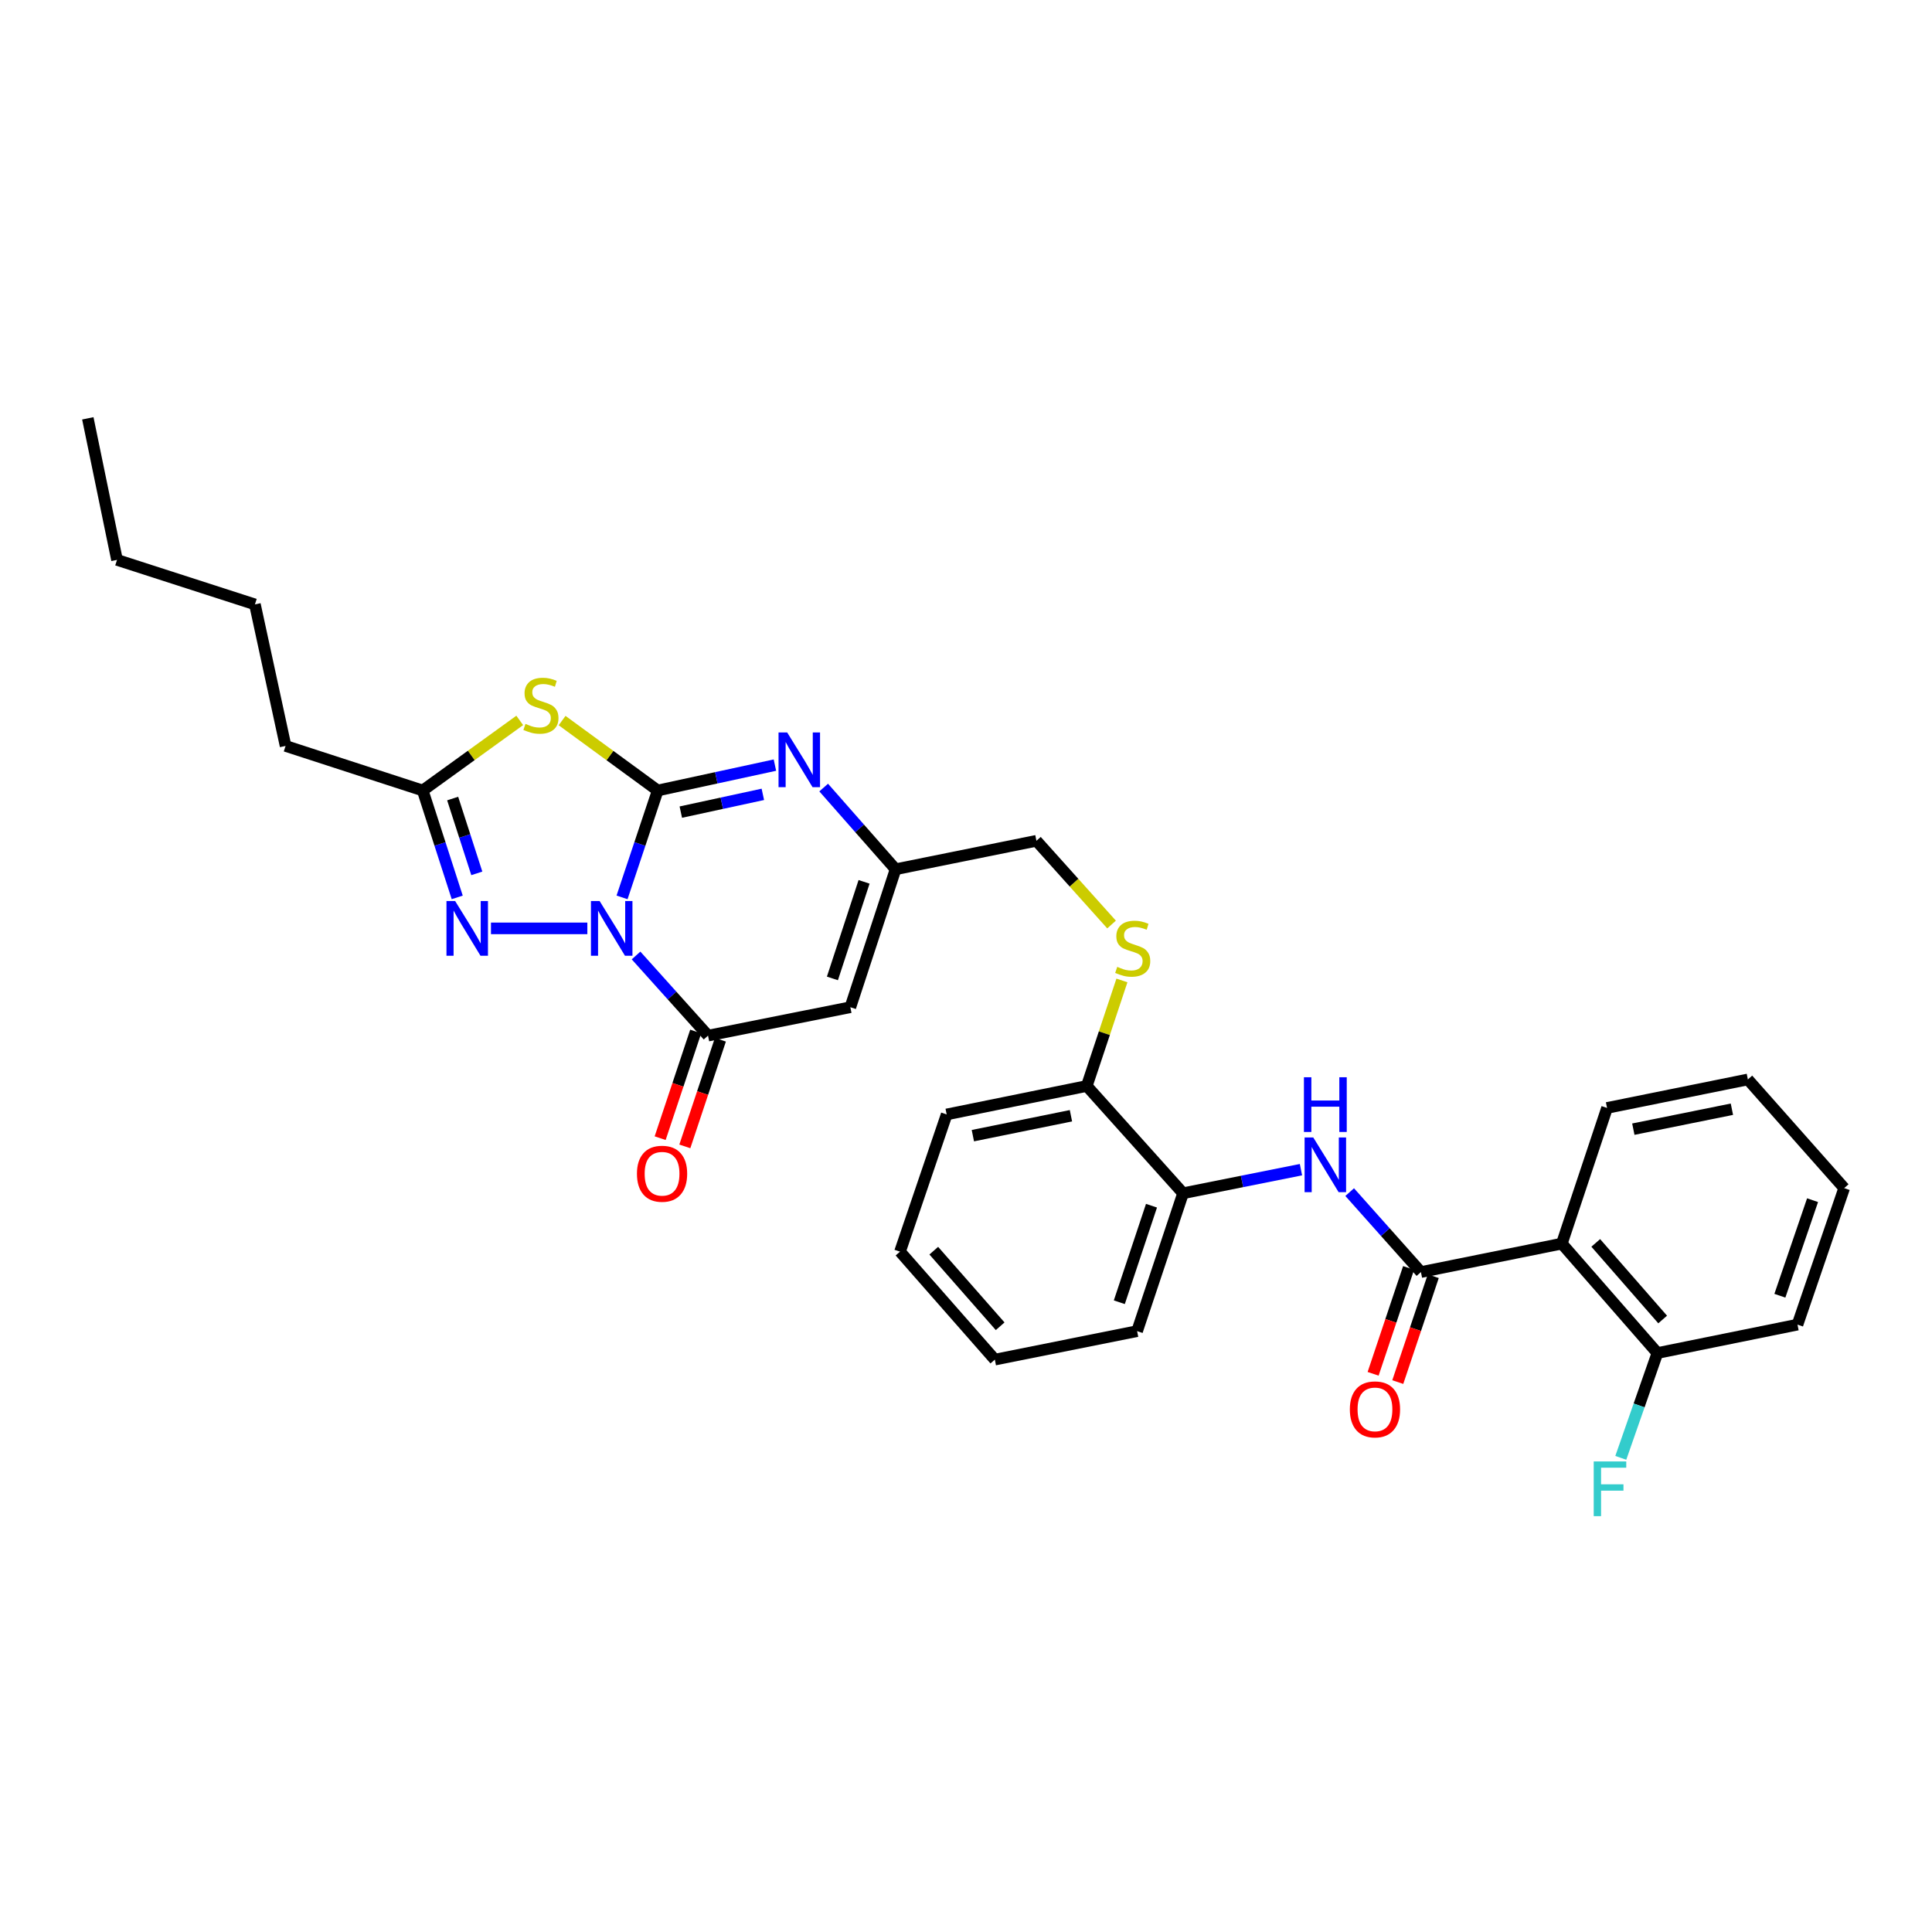 <?xml version='1.0' encoding='iso-8859-1'?>
<svg version='1.1' baseProfile='full'
              xmlns='http://www.w3.org/2000/svg'
                      xmlns:rdkit='http://www.rdkit.org/xml'
                      xmlns:xlink='http://www.w3.org/1999/xlink'
                  xml:space='preserve'
width='1000px' height='1000px' viewBox='0 0 1000 1000'>
<!-- END OF HEADER -->
<rect style='opacity:1.0;fill:#FFFFFF;stroke:none' width='1000' height='1000' x='0' y='0'> </rect>
<path class='bond-0' d='M 321.971,464.483 L 331.204,436.821' style='fill:none;fill-rule:evenodd;stroke:#0000FF;stroke-width:6px;stroke-linecap:butt;stroke-linejoin:miter;stroke-opacity:1' />
<path class='bond-0' d='M 331.204,436.821 L 340.437,409.159' style='fill:none;fill-rule:evenodd;stroke:#000000;stroke-width:6px;stroke-linecap:butt;stroke-linejoin:miter;stroke-opacity:1' />
<path class='bond-2' d='M 329.222,494.557 L 347.851,515.296' style='fill:none;fill-rule:evenodd;stroke:#0000FF;stroke-width:6px;stroke-linecap:butt;stroke-linejoin:miter;stroke-opacity:1' />
<path class='bond-2' d='M 347.851,515.296 L 366.48,536.035' style='fill:none;fill-rule:evenodd;stroke:#000000;stroke-width:6px;stroke-linecap:butt;stroke-linejoin:miter;stroke-opacity:1' />
<path class='bond-3' d='M 304.007,480.524 L 254.127,480.524' style='fill:none;fill-rule:evenodd;stroke:#0000FF;stroke-width:6px;stroke-linecap:butt;stroke-linejoin:miter;stroke-opacity:1' />
<path class='bond-1' d='M 340.437,409.159 L 315.689,391.063' style='fill:none;fill-rule:evenodd;stroke:#000000;stroke-width:6px;stroke-linecap:butt;stroke-linejoin:miter;stroke-opacity:1' />
<path class='bond-1' d='M 315.689,391.063 L 290.94,372.967' style='fill:none;fill-rule:evenodd;stroke:#CCCC00;stroke-width:6px;stroke-linecap:butt;stroke-linejoin:miter;stroke-opacity:1' />
<path class='bond-4' d='M 340.437,409.159 L 370.767,402.591' style='fill:none;fill-rule:evenodd;stroke:#000000;stroke-width:6px;stroke-linecap:butt;stroke-linejoin:miter;stroke-opacity:1' />
<path class='bond-4' d='M 370.767,402.591 L 401.096,396.023' style='fill:none;fill-rule:evenodd;stroke:#0000FF;stroke-width:6px;stroke-linecap:butt;stroke-linejoin:miter;stroke-opacity:1' />
<path class='bond-4' d='M 352.386,420.35 L 373.617,415.752' style='fill:none;fill-rule:evenodd;stroke:#000000;stroke-width:6px;stroke-linecap:butt;stroke-linejoin:miter;stroke-opacity:1' />
<path class='bond-4' d='M 373.617,415.752 L 394.847,411.154' style='fill:none;fill-rule:evenodd;stroke:#0000FF;stroke-width:6px;stroke-linecap:butt;stroke-linejoin:miter;stroke-opacity:1' />
<path class='bond-31' d='M 269.021,372.882 L 243.913,391.02' style='fill:none;fill-rule:evenodd;stroke:#CCCC00;stroke-width:6px;stroke-linecap:butt;stroke-linejoin:miter;stroke-opacity:1' />
<path class='bond-31' d='M 243.913,391.02 L 218.805,409.159' style='fill:none;fill-rule:evenodd;stroke:#000000;stroke-width:6px;stroke-linecap:butt;stroke-linejoin:miter;stroke-opacity:1' />
<path class='bond-5' d='M 366.48,536.035 L 440.142,521.334' style='fill:none;fill-rule:evenodd;stroke:#000000;stroke-width:6px;stroke-linecap:butt;stroke-linejoin:miter;stroke-opacity:1' />
<path class='bond-13' d='M 360.092,533.907 L 350.893,561.51' style='fill:none;fill-rule:evenodd;stroke:#000000;stroke-width:6px;stroke-linecap:butt;stroke-linejoin:miter;stroke-opacity:1' />
<path class='bond-13' d='M 350.893,561.51 L 341.693,589.114' style='fill:none;fill-rule:evenodd;stroke:#FF0000;stroke-width:6px;stroke-linecap:butt;stroke-linejoin:miter;stroke-opacity:1' />
<path class='bond-13' d='M 372.868,538.164 L 363.668,565.768' style='fill:none;fill-rule:evenodd;stroke:#000000;stroke-width:6px;stroke-linecap:butt;stroke-linejoin:miter;stroke-opacity:1' />
<path class='bond-13' d='M 363.668,565.768 L 354.469,593.372' style='fill:none;fill-rule:evenodd;stroke:#FF0000;stroke-width:6px;stroke-linecap:butt;stroke-linejoin:miter;stroke-opacity:1' />
<path class='bond-7' d='M 236.659,464.489 L 227.732,436.824' style='fill:none;fill-rule:evenodd;stroke:#0000FF;stroke-width:6px;stroke-linecap:butt;stroke-linejoin:miter;stroke-opacity:1' />
<path class='bond-7' d='M 227.732,436.824 L 218.805,409.159' style='fill:none;fill-rule:evenodd;stroke:#000000;stroke-width:6px;stroke-linecap:butt;stroke-linejoin:miter;stroke-opacity:1' />
<path class='bond-7' d='M 246.797,452.054 L 240.548,432.689' style='fill:none;fill-rule:evenodd;stroke:#0000FF;stroke-width:6px;stroke-linecap:butt;stroke-linejoin:miter;stroke-opacity:1' />
<path class='bond-7' d='M 240.548,432.689 L 234.299,413.323' style='fill:none;fill-rule:evenodd;stroke:#000000;stroke-width:6px;stroke-linecap:butt;stroke-linejoin:miter;stroke-opacity:1' />
<path class='bond-32' d='M 426.336,407.638 L 444.943,428.781' style='fill:none;fill-rule:evenodd;stroke:#0000FF;stroke-width:6px;stroke-linecap:butt;stroke-linejoin:miter;stroke-opacity:1' />
<path class='bond-32' d='M 444.943,428.781 L 463.551,449.925' style='fill:none;fill-rule:evenodd;stroke:#000000;stroke-width:6px;stroke-linecap:butt;stroke-linejoin:miter;stroke-opacity:1' />
<path class='bond-9' d='M 440.142,521.334 L 463.551,449.925' style='fill:none;fill-rule:evenodd;stroke:#000000;stroke-width:6px;stroke-linecap:butt;stroke-linejoin:miter;stroke-opacity:1' />
<path class='bond-9' d='M 430.857,506.428 L 447.243,456.441' style='fill:none;fill-rule:evenodd;stroke:#000000;stroke-width:6px;stroke-linecap:butt;stroke-linejoin:miter;stroke-opacity:1' />
<path class='bond-6' d='M 735.469,658.423 L 717.031,637.73' style='fill:none;fill-rule:evenodd;stroke:#000000;stroke-width:6px;stroke-linecap:butt;stroke-linejoin:miter;stroke-opacity:1' />
<path class='bond-6' d='M 717.031,637.73 L 698.594,617.037' style='fill:none;fill-rule:evenodd;stroke:#0000FF;stroke-width:6px;stroke-linecap:butt;stroke-linejoin:miter;stroke-opacity:1' />
<path class='bond-8' d='M 735.469,658.423 L 808.397,643.692' style='fill:none;fill-rule:evenodd;stroke:#000000;stroke-width:6px;stroke-linecap:butt;stroke-linejoin:miter;stroke-opacity:1' />
<path class='bond-15' d='M 729.084,656.284 L 719.902,683.683' style='fill:none;fill-rule:evenodd;stroke:#000000;stroke-width:6px;stroke-linecap:butt;stroke-linejoin:miter;stroke-opacity:1' />
<path class='bond-15' d='M 719.902,683.683 L 710.72,711.082' style='fill:none;fill-rule:evenodd;stroke:#FF0000;stroke-width:6px;stroke-linecap:butt;stroke-linejoin:miter;stroke-opacity:1' />
<path class='bond-15' d='M 741.853,660.563 L 732.671,687.962' style='fill:none;fill-rule:evenodd;stroke:#000000;stroke-width:6px;stroke-linecap:butt;stroke-linejoin:miter;stroke-opacity:1' />
<path class='bond-15' d='M 732.671,687.962 L 723.488,715.362' style='fill:none;fill-rule:evenodd;stroke:#FF0000;stroke-width:6px;stroke-linecap:butt;stroke-linejoin:miter;stroke-opacity:1' />
<path class='bond-20' d='M 218.805,409.159 L 147.815,386.094' style='fill:none;fill-rule:evenodd;stroke:#000000;stroke-width:6px;stroke-linecap:butt;stroke-linejoin:miter;stroke-opacity:1' />
<path class='bond-14' d='M 808.397,643.692 L 857.871,700.326' style='fill:none;fill-rule:evenodd;stroke:#000000;stroke-width:6px;stroke-linecap:butt;stroke-linejoin:miter;stroke-opacity:1' />
<path class='bond-14' d='M 825.96,643.328 L 860.592,682.972' style='fill:none;fill-rule:evenodd;stroke:#000000;stroke-width:6px;stroke-linecap:butt;stroke-linejoin:miter;stroke-opacity:1' />
<path class='bond-19' d='M 808.397,643.692 L 831.806,573.465' style='fill:none;fill-rule:evenodd;stroke:#000000;stroke-width:6px;stroke-linecap:butt;stroke-linejoin:miter;stroke-opacity:1' />
<path class='bond-17' d='M 463.551,449.925 L 536.449,435.194' style='fill:none;fill-rule:evenodd;stroke:#000000;stroke-width:6px;stroke-linecap:butt;stroke-linejoin:miter;stroke-opacity:1' />
<path class='bond-10' d='M 673.377,605.42 L 642.866,611.524' style='fill:none;fill-rule:evenodd;stroke:#0000FF;stroke-width:6px;stroke-linecap:butt;stroke-linejoin:miter;stroke-opacity:1' />
<path class='bond-10' d='M 642.866,611.524 L 612.355,617.627' style='fill:none;fill-rule:evenodd;stroke:#000000;stroke-width:6px;stroke-linecap:butt;stroke-linejoin:miter;stroke-opacity:1' />
<path class='bond-11' d='M 612.355,617.627 L 562.514,562.1' style='fill:none;fill-rule:evenodd;stroke:#000000;stroke-width:6px;stroke-linecap:butt;stroke-linejoin:miter;stroke-opacity:1' />
<path class='bond-21' d='M 612.355,617.627 L 588.564,688.992' style='fill:none;fill-rule:evenodd;stroke:#000000;stroke-width:6px;stroke-linecap:butt;stroke-linejoin:miter;stroke-opacity:1' />
<path class='bond-21' d='M 596.011,624.073 L 579.358,674.028' style='fill:none;fill-rule:evenodd;stroke:#000000;stroke-width:6px;stroke-linecap:butt;stroke-linejoin:miter;stroke-opacity:1' />
<path class='bond-12' d='M 575.345,478.527 L 555.897,456.86' style='fill:none;fill-rule:evenodd;stroke:#CCCC00;stroke-width:6px;stroke-linecap:butt;stroke-linejoin:miter;stroke-opacity:1' />
<path class='bond-12' d='M 555.897,456.86 L 536.449,435.194' style='fill:none;fill-rule:evenodd;stroke:#000000;stroke-width:6px;stroke-linecap:butt;stroke-linejoin:miter;stroke-opacity:1' />
<path class='bond-16' d='M 580.707,507.482 L 571.611,534.791' style='fill:none;fill-rule:evenodd;stroke:#CCCC00;stroke-width:6px;stroke-linecap:butt;stroke-linejoin:miter;stroke-opacity:1' />
<path class='bond-16' d='M 571.611,534.791 L 562.514,562.1' style='fill:none;fill-rule:evenodd;stroke:#000000;stroke-width:6px;stroke-linecap:butt;stroke-linejoin:miter;stroke-opacity:1' />
<path class='bond-18' d='M 857.871,700.326 L 848.396,727.452' style='fill:none;fill-rule:evenodd;stroke:#000000;stroke-width:6px;stroke-linecap:butt;stroke-linejoin:miter;stroke-opacity:1' />
<path class='bond-18' d='M 848.396,727.452 L 838.921,754.578' style='fill:none;fill-rule:evenodd;stroke:#33CCCC;stroke-width:6px;stroke-linecap:butt;stroke-linejoin:miter;stroke-opacity:1' />
<path class='bond-22' d='M 857.871,700.326 L 930.373,685.625' style='fill:none;fill-rule:evenodd;stroke:#000000;stroke-width:6px;stroke-linecap:butt;stroke-linejoin:miter;stroke-opacity:1' />
<path class='bond-23' d='M 562.514,562.1 L 489.997,576.831' style='fill:none;fill-rule:evenodd;stroke:#000000;stroke-width:6px;stroke-linecap:butt;stroke-linejoin:miter;stroke-opacity:1' />
<path class='bond-23' d='M 554.318,577.507 L 503.556,587.819' style='fill:none;fill-rule:evenodd;stroke:#000000;stroke-width:6px;stroke-linecap:butt;stroke-linejoin:miter;stroke-opacity:1' />
<path class='bond-26' d='M 831.806,573.465 L 904.69,558.719' style='fill:none;fill-rule:evenodd;stroke:#000000;stroke-width:6px;stroke-linecap:butt;stroke-linejoin:miter;stroke-opacity:1' />
<path class='bond-26' d='M 845.409,584.452 L 896.428,574.13' style='fill:none;fill-rule:evenodd;stroke:#000000;stroke-width:6px;stroke-linecap:butt;stroke-linejoin:miter;stroke-opacity:1' />
<path class='bond-24' d='M 147.815,386.094 L 131.947,312.836' style='fill:none;fill-rule:evenodd;stroke:#000000;stroke-width:6px;stroke-linecap:butt;stroke-linejoin:miter;stroke-opacity:1' />
<path class='bond-33' d='M 588.564,688.992 L 514.925,703.738' style='fill:none;fill-rule:evenodd;stroke:#000000;stroke-width:6px;stroke-linecap:butt;stroke-linejoin:miter;stroke-opacity:1' />
<path class='bond-34' d='M 930.373,685.625 L 954.545,614.971' style='fill:none;fill-rule:evenodd;stroke:#000000;stroke-width:6px;stroke-linecap:butt;stroke-linejoin:miter;stroke-opacity:1' />
<path class='bond-34' d='M 921.258,670.668 L 938.178,621.21' style='fill:none;fill-rule:evenodd;stroke:#000000;stroke-width:6px;stroke-linecap:butt;stroke-linejoin:miter;stroke-opacity:1' />
<path class='bond-29' d='M 489.997,576.831 L 465.84,647.852' style='fill:none;fill-rule:evenodd;stroke:#000000;stroke-width:6px;stroke-linecap:butt;stroke-linejoin:miter;stroke-opacity:1' />
<path class='bond-25' d='M 131.947,312.836 L 60.567,289.801' style='fill:none;fill-rule:evenodd;stroke:#000000;stroke-width:6px;stroke-linecap:butt;stroke-linejoin:miter;stroke-opacity:1' />
<path class='bond-28' d='M 60.567,289.801 L 45.455,216.529' style='fill:none;fill-rule:evenodd;stroke:#000000;stroke-width:6px;stroke-linecap:butt;stroke-linejoin:miter;stroke-opacity:1' />
<path class='bond-30' d='M 904.69,558.719 L 954.545,614.971' style='fill:none;fill-rule:evenodd;stroke:#000000;stroke-width:6px;stroke-linecap:butt;stroke-linejoin:miter;stroke-opacity:1' />
<path class='bond-27' d='M 514.925,703.738 L 465.84,647.852' style='fill:none;fill-rule:evenodd;stroke:#000000;stroke-width:6px;stroke-linecap:butt;stroke-linejoin:miter;stroke-opacity:1' />
<path class='bond-27' d='M 517.68,686.468 L 483.321,647.348' style='fill:none;fill-rule:evenodd;stroke:#000000;stroke-width:6px;stroke-linecap:butt;stroke-linejoin:miter;stroke-opacity:1' />
<path  class='atom-0' d='M 310.357 466.364
L 319.637 481.364
Q 320.557 482.844, 322.037 485.524
Q 323.517 488.204, 323.597 488.364
L 323.597 466.364
L 327.357 466.364
L 327.357 494.684
L 323.477 494.684
L 313.517 478.284
Q 312.357 476.364, 311.117 474.164
Q 309.917 471.964, 309.557 471.284
L 309.557 494.684
L 305.877 494.684
L 305.877 466.364
L 310.357 466.364
' fill='#0000FF'/>
<path  class='atom-2' d='M 271.988 374.679
Q 272.308 374.799, 273.628 375.359
Q 274.948 375.919, 276.388 376.279
Q 277.868 376.599, 279.308 376.599
Q 281.988 376.599, 283.548 375.319
Q 285.108 373.999, 285.108 371.719
Q 285.108 370.159, 284.308 369.199
Q 283.548 368.239, 282.348 367.719
Q 281.148 367.199, 279.148 366.599
Q 276.628 365.839, 275.108 365.119
Q 273.628 364.399, 272.548 362.879
Q 271.508 361.359, 271.508 358.799
Q 271.508 355.239, 273.908 353.039
Q 276.348 350.839, 281.148 350.839
Q 284.428 350.839, 288.148 352.399
L 287.228 355.479
Q 283.828 354.079, 281.268 354.079
Q 278.508 354.079, 276.988 355.239
Q 275.468 356.359, 275.508 358.319
Q 275.508 359.839, 276.268 360.759
Q 277.068 361.679, 278.188 362.199
Q 279.348 362.719, 281.268 363.319
Q 283.828 364.119, 285.348 364.919
Q 286.868 365.719, 287.948 367.359
Q 289.068 368.959, 289.068 371.719
Q 289.068 375.639, 286.428 377.759
Q 283.828 379.839, 279.468 379.839
Q 276.948 379.839, 275.028 379.279
Q 273.148 378.759, 270.908 377.839
L 271.988 374.679
' fill='#CCCC00'/>
<path  class='atom-4' d='M 235.573 466.364
L 244.853 481.364
Q 245.773 482.844, 247.253 485.524
Q 248.733 488.204, 248.813 488.364
L 248.813 466.364
L 252.573 466.364
L 252.573 494.684
L 248.693 494.684
L 238.733 478.284
Q 237.573 476.364, 236.333 474.164
Q 235.133 471.964, 234.773 471.284
L 234.773 494.684
L 231.093 494.684
L 231.093 466.364
L 235.573 466.364
' fill='#0000FF'/>
<path  class='atom-5' d='M 407.45 379.131
L 416.73 394.131
Q 417.65 395.611, 419.13 398.291
Q 420.61 400.971, 420.69 401.131
L 420.69 379.131
L 424.45 379.131
L 424.45 407.451
L 420.57 407.451
L 410.61 391.051
Q 409.45 389.131, 408.21 386.931
Q 407.01 384.731, 406.65 384.051
L 406.65 407.451
L 402.97 407.451
L 402.97 379.131
L 407.45 379.131
' fill='#0000FF'/>
<path  class='atom-11' d='M 679.734 588.736
L 689.014 603.736
Q 689.934 605.216, 691.414 607.896
Q 692.894 610.576, 692.974 610.736
L 692.974 588.736
L 696.734 588.736
L 696.734 617.056
L 692.854 617.056
L 682.894 600.656
Q 681.734 598.736, 680.494 596.536
Q 679.294 594.336, 678.934 593.656
L 678.934 617.056
L 675.254 617.056
L 675.254 588.736
L 679.734 588.736
' fill='#0000FF'/>
<path  class='atom-11' d='M 674.914 557.584
L 678.754 557.584
L 678.754 569.624
L 693.234 569.624
L 693.234 557.584
L 697.074 557.584
L 697.074 585.904
L 693.234 585.904
L 693.234 572.824
L 678.754 572.824
L 678.754 585.904
L 674.914 585.904
L 674.914 557.584
' fill='#0000FF'/>
<path  class='atom-13' d='M 578.29 500.441
Q 578.61 500.561, 579.93 501.121
Q 581.25 501.681, 582.69 502.041
Q 584.17 502.361, 585.61 502.361
Q 588.29 502.361, 589.85 501.081
Q 591.41 499.761, 591.41 497.481
Q 591.41 495.921, 590.61 494.961
Q 589.85 494.001, 588.65 493.481
Q 587.45 492.961, 585.45 492.361
Q 582.93 491.601, 581.41 490.881
Q 579.93 490.161, 578.85 488.641
Q 577.81 487.121, 577.81 484.561
Q 577.81 481.001, 580.21 478.801
Q 582.65 476.601, 587.45 476.601
Q 590.73 476.601, 594.45 478.161
L 593.53 481.241
Q 590.13 479.841, 587.57 479.841
Q 584.81 479.841, 583.29 481.001
Q 581.77 482.121, 581.81 484.081
Q 581.81 485.601, 582.57 486.521
Q 583.37 487.441, 584.49 487.961
Q 585.65 488.481, 587.57 489.081
Q 590.13 489.881, 591.65 490.681
Q 593.17 491.481, 594.25 493.121
Q 595.37 494.721, 595.37 497.481
Q 595.37 501.401, 592.73 503.521
Q 590.13 505.601, 585.77 505.601
Q 583.25 505.601, 581.33 505.041
Q 579.45 504.521, 577.21 503.601
L 578.29 500.441
' fill='#CCCC00'/>
<path  class='atom-14' d='M 329.682 607.525
Q 329.682 600.725, 333.042 596.925
Q 336.402 593.125, 342.682 593.125
Q 348.962 593.125, 352.322 596.925
Q 355.682 600.725, 355.682 607.525
Q 355.682 614.405, 352.282 618.325
Q 348.882 622.205, 342.682 622.205
Q 336.442 622.205, 333.042 618.325
Q 329.682 614.445, 329.682 607.525
M 342.682 619.005
Q 347.002 619.005, 349.322 616.125
Q 351.682 613.205, 351.682 607.525
Q 351.682 601.965, 349.322 599.165
Q 347.002 596.325, 342.682 596.325
Q 338.362 596.325, 336.002 599.125
Q 333.682 601.925, 333.682 607.525
Q 333.682 613.245, 336.002 616.125
Q 338.362 619.005, 342.682 619.005
' fill='#FF0000'/>
<path  class='atom-16' d='M 698.678 729.494
Q 698.678 722.694, 702.038 718.894
Q 705.398 715.094, 711.678 715.094
Q 717.958 715.094, 721.318 718.894
Q 724.678 722.694, 724.678 729.494
Q 724.678 736.374, 721.278 740.294
Q 717.878 744.174, 711.678 744.174
Q 705.438 744.174, 702.038 740.294
Q 698.678 736.414, 698.678 729.494
M 711.678 740.974
Q 715.998 740.974, 718.318 738.094
Q 720.678 735.174, 720.678 729.494
Q 720.678 723.934, 718.318 721.134
Q 715.998 718.294, 711.678 718.294
Q 707.358 718.294, 704.998 721.094
Q 702.678 723.894, 702.678 729.494
Q 702.678 735.214, 704.998 738.094
Q 707.358 740.974, 711.678 740.974
' fill='#FF0000'/>
<path  class='atom-19' d='M 824.905 756.439
L 841.745 756.439
L 841.745 759.679
L 828.705 759.679
L 828.705 768.279
L 840.305 768.279
L 840.305 771.559
L 828.705 771.559
L 828.705 784.759
L 824.905 784.759
L 824.905 756.439
' fill='#33CCCC'/>
</svg>
